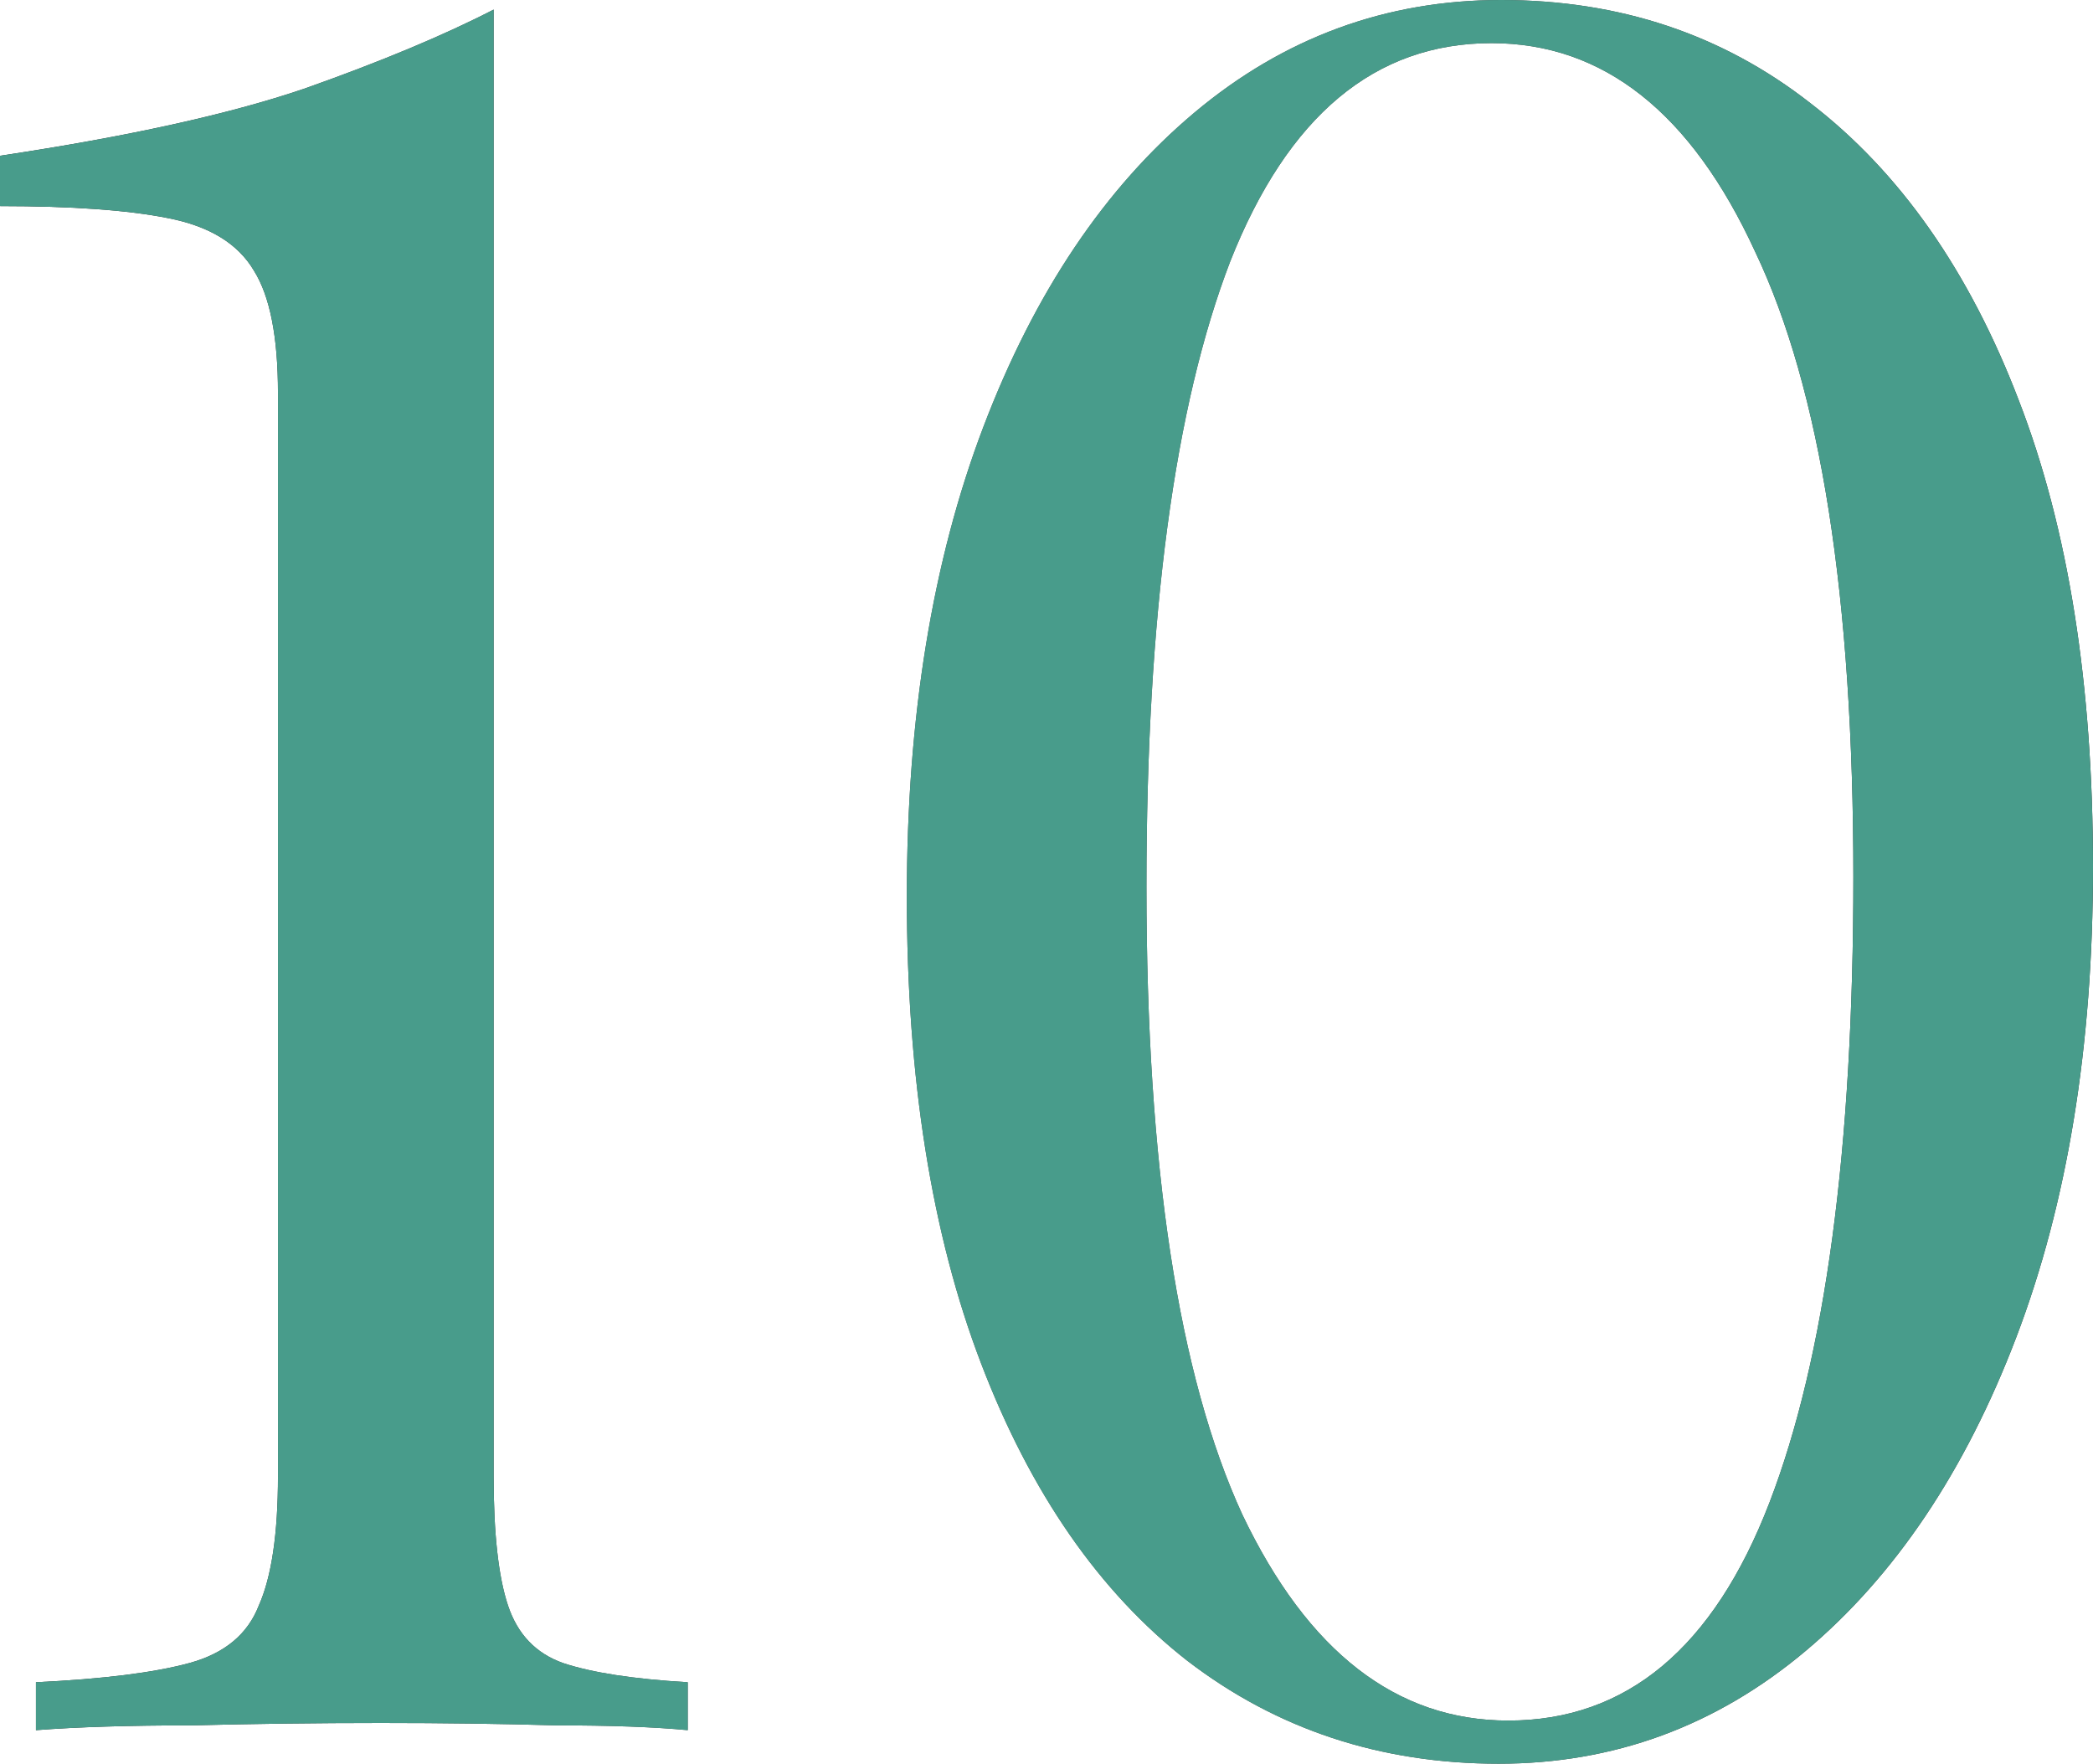 <?xml version="1.0" encoding="UTF-8"?> <svg xmlns="http://www.w3.org/2000/svg" width="280" height="236" viewBox="0 0 280 236" fill="none"> <path d="M66.039 1.282V197.476C66.039 205.17 66.68 210.94 67.963 214.787C69.245 218.634 71.703 221.199 75.336 222.481C79.183 223.763 84.74 224.618 92.006 225.046V231.457C87.518 231.03 81.641 230.816 74.374 230.816C67.108 230.603 59.307 230.496 50.972 230.496C42.423 230.496 33.981 230.603 25.646 230.816C17.311 230.816 10.365 231.03 4.809 231.457V225.046C13.785 224.618 20.624 223.763 25.326 222.481C30.027 221.199 33.126 218.634 34.622 214.787C36.332 210.94 37.187 205.17 37.187 197.476V52.575C37.187 45.095 36.118 39.645 33.981 36.225C31.844 32.592 27.997 30.241 22.441 29.173C17.098 28.104 9.617 27.57 0 27.57V20.838C17.098 18.273 30.669 15.281 40.713 11.861C50.972 8.228 59.414 4.702 66.039 1.282Z" fill="url(#paint0_linear_169_776)"></path> <path d="M66.039 1.282V197.476C66.039 205.17 66.68 210.94 67.963 214.787C69.245 218.634 71.703 221.199 75.336 222.481C79.183 223.763 84.74 224.618 92.006 225.046V231.457C87.518 231.03 81.641 230.816 74.374 230.816C67.108 230.603 59.307 230.496 50.972 230.496C42.423 230.496 33.981 230.603 25.646 230.816C17.311 230.816 10.365 231.03 4.809 231.457V225.046C13.785 224.618 20.624 223.763 25.326 222.481C30.027 221.199 33.126 218.634 34.622 214.787C36.332 210.94 37.187 205.17 37.187 197.476V52.575C37.187 45.095 36.118 39.645 33.981 36.225C31.844 32.592 27.997 30.241 22.441 29.173C17.098 28.104 9.617 27.57 0 27.57V20.838C17.098 18.273 30.669 15.281 40.713 11.861C50.972 8.228 59.414 4.702 66.039 1.282Z" fill="#489C8B"></path> <path d="M200.817 0C216.632 0 230.417 4.595 242.172 13.785C254.14 22.975 263.437 36.225 270.062 53.537C276.687 70.634 280 91.472 280 116.049C280 139.986 276.58 160.93 269.741 178.883C262.902 196.835 253.499 210.834 241.531 220.878C229.562 230.923 215.884 235.945 200.497 235.945C184.681 235.945 170.79 231.351 158.821 222.161C147.067 212.971 137.877 199.72 131.252 182.409C124.626 165.098 121.314 144.26 121.314 119.896C121.314 95.96 124.733 75.015 131.572 57.063C138.411 39.111 147.815 25.112 159.783 15.067C171.751 5.022 185.429 0 200.817 0ZM199.535 5.77C183.933 5.77 172.286 15.495 164.592 34.943C157.112 54.391 153.372 82.282 153.372 118.614C153.372 156.015 157.646 184.012 166.195 202.605C174.957 220.985 186.819 230.175 201.779 230.175C217.594 230.175 229.242 220.451 236.722 201.002C244.202 181.554 247.942 153.664 247.942 117.332C247.942 79.931 243.561 52.041 234.798 33.661C226.25 15.067 214.495 5.77 199.535 5.77Z" fill="url(#paint1_linear_169_776)"></path> <path d="M200.817 0C216.632 0 230.417 4.595 242.172 13.785C254.14 22.975 263.437 36.225 270.062 53.537C276.687 70.634 280 91.472 280 116.049C280 139.986 276.58 160.93 269.741 178.883C262.902 196.835 253.499 210.834 241.531 220.878C229.562 230.923 215.884 235.945 200.497 235.945C184.681 235.945 170.79 231.351 158.821 222.161C147.067 212.971 137.877 199.72 131.252 182.409C124.626 165.098 121.314 144.26 121.314 119.896C121.314 95.96 124.733 75.015 131.572 57.063C138.411 39.111 147.815 25.112 159.783 15.067C171.751 5.022 185.429 0 200.817 0ZM199.535 5.77C183.933 5.77 172.286 15.495 164.592 34.943C157.112 54.391 153.372 82.282 153.372 118.614C153.372 156.015 157.646 184.012 166.195 202.605C174.957 220.985 186.819 230.175 201.779 230.175C217.594 230.175 229.242 220.451 236.722 201.002C244.202 181.554 247.942 153.664 247.942 117.332C247.942 79.931 243.561 52.041 234.798 33.661C226.25 15.067 214.495 5.77 199.535 5.77Z" fill="#489C8B"></path> <defs> <linearGradient id="paint0_linear_169_776" x1="-11.22" y1="-67.082" x2="317.084" y2="-52.74" gradientUnits="userSpaceOnUse"> <stop stop-color="#222222"></stop> <stop offset="0.484" stop-color="#555555"></stop> <stop offset="1" stop-color="#222222"></stop> </linearGradient> <linearGradient id="paint1_linear_169_776" x1="-11.22" y1="-67.082" x2="317.084" y2="-52.74" gradientUnits="userSpaceOnUse"> <stop stop-color="#222222"></stop> <stop offset="0.484" stop-color="#555555"></stop> <stop offset="1" stop-color="#222222"></stop> </linearGradient> </defs> </svg> 